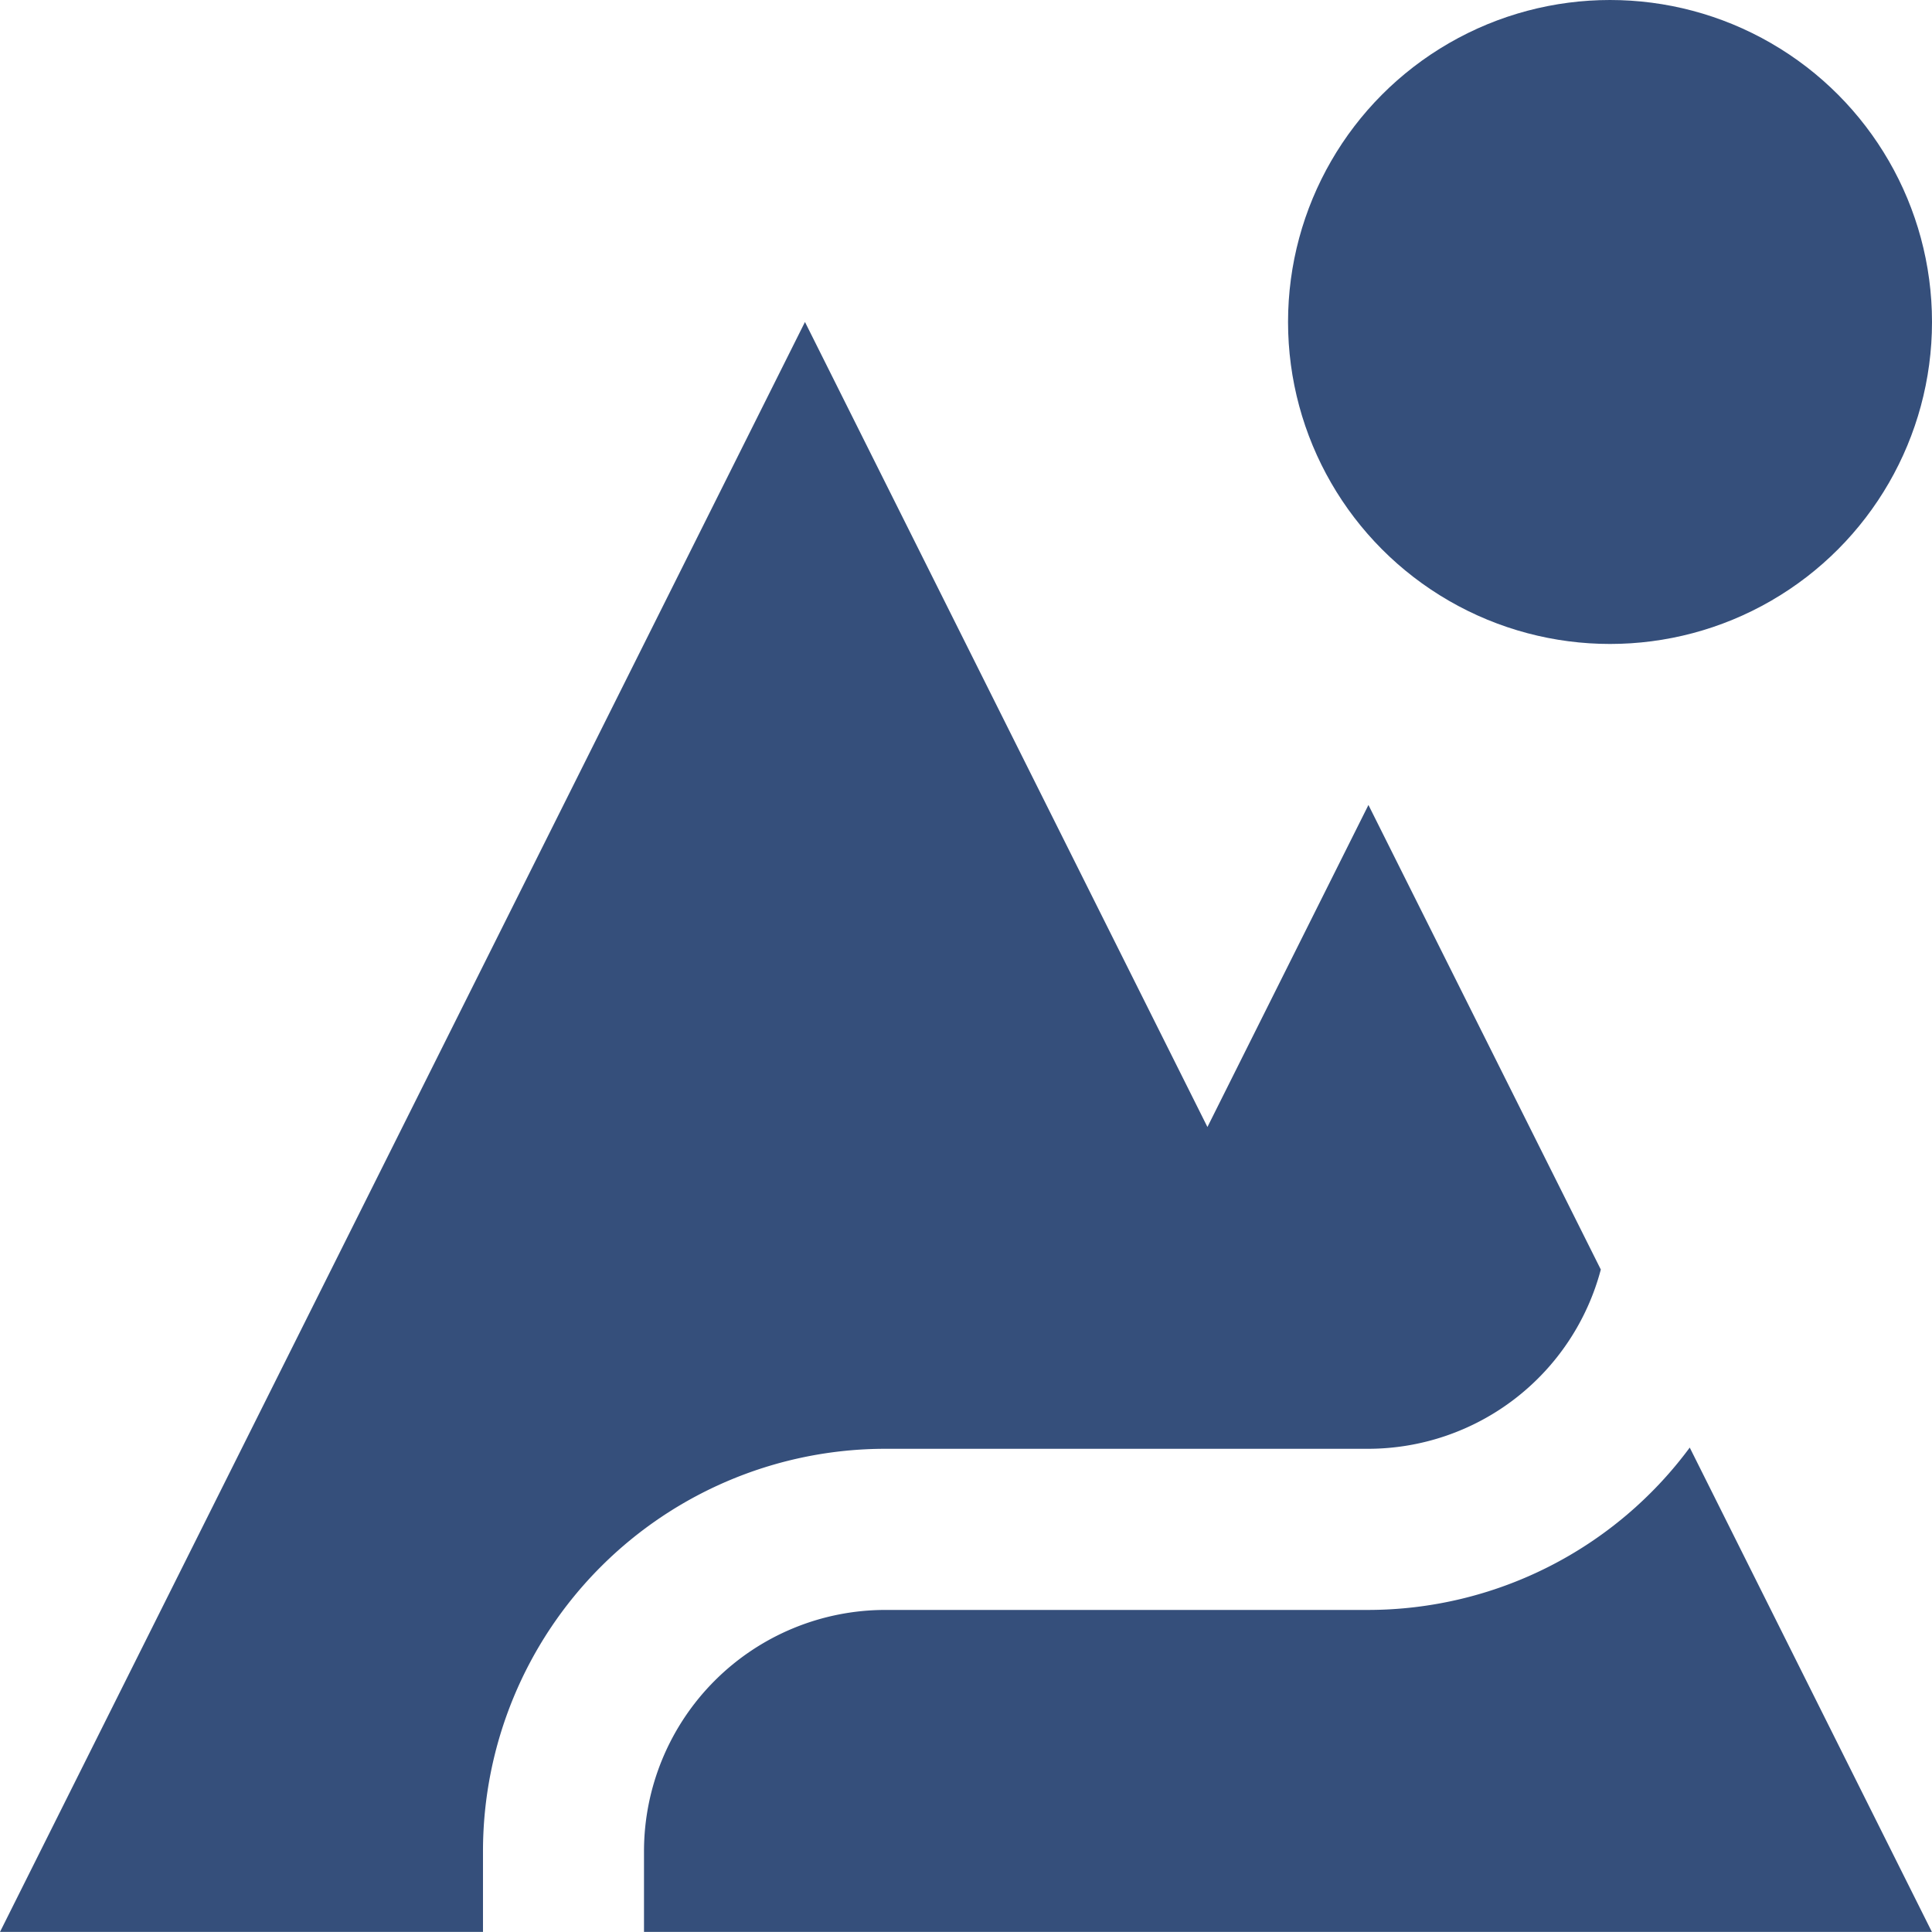 <svg id="_005-mountains" data-name="005-mountains" xmlns="http://www.w3.org/2000/svg" width="45.537" height="45.535" viewBox="0 0 45.537 45.535">
  <g id="Group_5479" data-name="Group 5479" transform="translate(30.359 0)">
    <g id="Group_5478" data-name="Group 5478">
      <ellipse id="Ellipse_689" data-name="Ellipse 689" cx="7.589" cy="7.589" rx="7.589" ry="7.589" fill="#354F7B"/>
    </g>
  </g>
  <g id="Group_5481" data-name="Group 5481" transform="translate(0 7.589)">
    <g id="Group_5480" data-name="Group 5480">
      <path id="Path_4766" data-name="Path 4766" d="M32.254,79.657l-3.795,7.59L18.973,68.273,0,106.219H11.384v-1.9a9.487,9.487,0,0,1,9.487-9.487H32.254a5.679,5.679,0,0,0,5.477-4.225Z" transform="translate(0 -68.273)" fill="#354F7B"/>
    </g>
  </g>
  <g id="Group_5483" data-name="Group 5483" transform="translate(15.179 34.119)">
    <g id="Group_5482" data-name="Group 5482">
      <path id="Path_4767" data-name="Path 4767" d="M161.183,306.921a9.438,9.438,0,0,1-7.573,3.827H142.227a5.692,5.692,0,0,0-5.692,5.692v1.9h30.357Z" transform="translate(-136.535 -306.921)" fill="#354F7B"/>
    </g>
  </g>
</svg>
